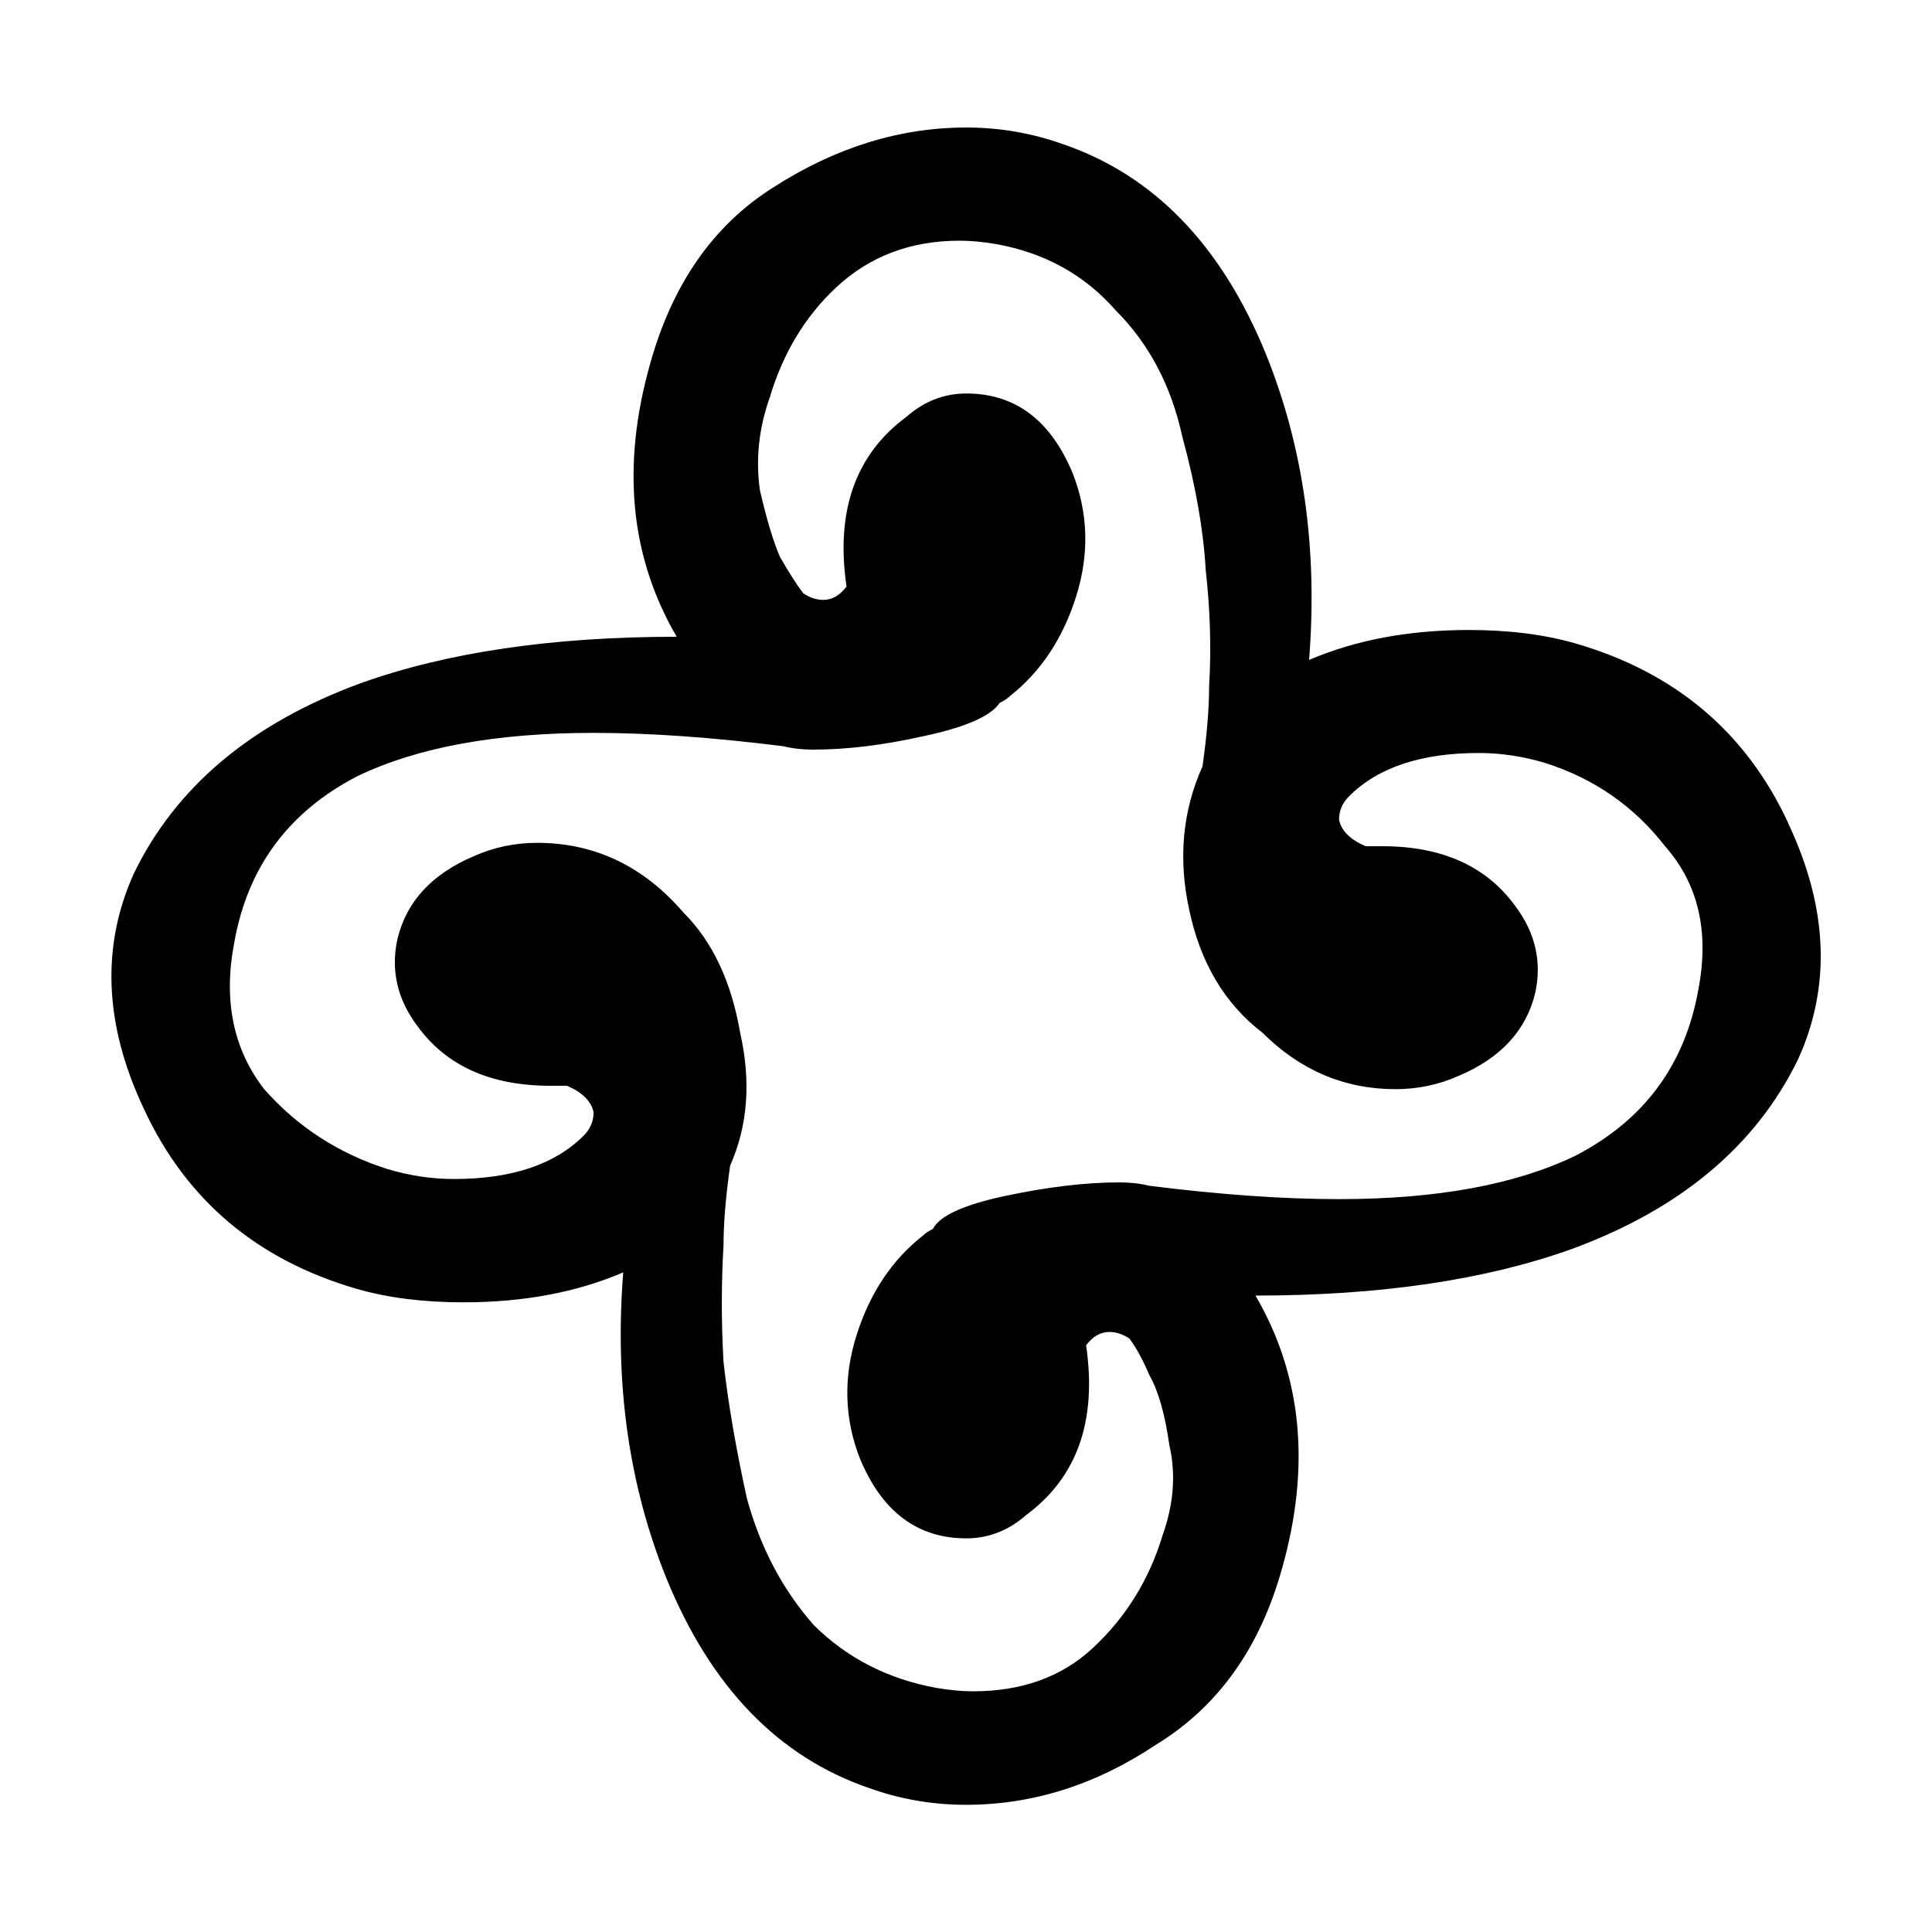 <?xml version="1.0" encoding="UTF-8" standalone="no"?>
<svg
   xmlns:dc="http://purl.org/dc/elements/1.1/"
   xmlns:cc="http://creativecommons.org/ns#"
   xmlns:rdf="http://www.w3.org/1999/02/22-rdf-syntax-ns#"
   xmlns:svg="http://www.w3.org/2000/svg"
   xmlns="http://www.w3.org/2000/svg"
   id="svg"
   version="1.1"
   viewBox="0 0 12 12"
   height="12mm"
   width="12mm"
>
  <g id="layer1" transform="translate(-23.32,-110.629)" >
    <path id="path"
       d="m 34.426,115.741 q 0.372,0.785 0.062,1.468 -0.393,0.806 -1.406,1.178 -0.806,0.289 -1.964,0.289 0.434,0.744 0.165,1.695 -0.207,0.744 -0.785,1.096 -0.558,0.372 -1.178,0.372 -0.31,0 -0.599,-0.103 -0.847,-0.289 -1.261,-1.302 -0.351,-0.868 -0.269,-1.902 -0.434,0.186 -0.992,0.186 -0.372,0 -0.661,-0.083 -0.93,-0.269 -1.323,-1.116 -0.372,-0.785 -0.062,-1.468 0.393,-0.806 1.406,-1.178 0.806,-0.289 1.964,-0.289 -0.434,-0.744 -0.165,-1.695 0.207,-0.744 0.765,-1.096 0.579,-0.372 1.199,-0.372 0.31,0 0.599,0.103 0.847,0.289 1.261,1.302 0.351,0.868 0.269,1.902 0.434,-0.186 0.992,-0.186 0.372,0 0.661,0.083 0.93,0.269 1.323,1.116 z m -5.312,2.522 q 0.062,-0.124 0.455,-0.207 0.393,-0.083 0.703,-0.083 0.103,0 0.186,0.021 0.661,0.083 1.178,0.083 0.91,0 1.468,-0.269 0.641,-0.331 0.765,-1.034 0.103,-0.537 -0.207,-0.889 -0.289,-0.372 -0.744,-0.517 -0.207,-0.062 -0.413,-0.062 -0.537,0 -0.806,0.269 -0.062,0.062 -0.062,0.145 0.021,0.103 0.165,0.165 0.041,0 0.103,0 0.558,0 0.827,0.372 0.186,0.248 0.124,0.537 -0.083,0.351 -0.475,0.517 -0.186,0.083 -0.393,0.083 -0.475,0 -0.827,-0.351 -0.351,-0.269 -0.455,-0.765 -0.103,-0.475 0.083,-0.889 0.041,-0.289 0.041,-0.496 0.021,-0.351 -0.021,-0.723 -0.021,-0.372 -0.145,-0.827 -0.103,-0.475 -0.413,-0.785 -0.289,-0.331 -0.744,-0.413 -0.124,-0.021 -0.227,-0.021 -0.455,0 -0.765,0.289 -0.289,0.269 -0.413,0.682 -0.103,0.289 -0.062,0.579 0.062,0.269 0.124,0.413 0.083,0.145 0.145,0.227 0.062,0.041 0.124,0.041 0.083,0 0.145,-0.083 -0.103,-0.703 0.372,-1.054 0.165,-0.145 0.372,-0.145 0.455,0 0.661,0.496 0.145,0.372 0.021,0.765 -0.124,0.393 -0.413,0.62 -0.021,0.021 -0.062,0.041 -0.083,0.124 -0.475,0.207 -0.372,0.083 -0.682,0.083 -0.103,0 -0.186,-0.021 -0.661,-0.083 -1.178,-0.083 -0.91,0 -1.468,0.269 -0.641,0.331 -0.765,1.034 -0.103,0.537 0.186,0.91 0.31,0.351 0.765,0.496 0.207,0.062 0.413,0.062 0.537,0 0.806,-0.269 0.062,-0.062 0.062,-0.145 -0.021,-0.103 -0.165,-0.165 -0.041,0 -0.103,0 -0.558,0 -0.827,-0.372 -0.186,-0.248 -0.124,-0.537 0.083,-0.351 0.475,-0.517 0.186,-0.083 0.393,-0.083 0.537,0 0.91,0.434 0.269,0.269 0.351,0.744 0.103,0.455 -0.062,0.827 -0.041,0.289 -0.041,0.496 -0.021,0.351 0,0.723 0.041,0.372 0.145,0.847 0.124,0.455 0.413,0.785 0.31,0.31 0.765,0.393 0.124,0.021 0.227,0.021 0.455,0 0.744,-0.269 0.31,-0.289 0.434,-0.703 0.103,-0.289 0.041,-0.558 -0.041,-0.289 -0.124,-0.434 -0.062,-0.145 -0.124,-0.227 -0.062,-0.041 -0.124,-0.041 -0.083,0 -0.145,0.083 0.103,0.703 -0.372,1.054 -0.165,0.145 -0.372,0.145 -0.455,0 -0.661,-0.496 -0.145,-0.372 -0.021,-0.765 0.124,-0.393 0.413,-0.62 0.021,-0.021 0.062,-0.041 z"
       style="fill:#000;stroke:none"
    />
  </g>
</svg>
